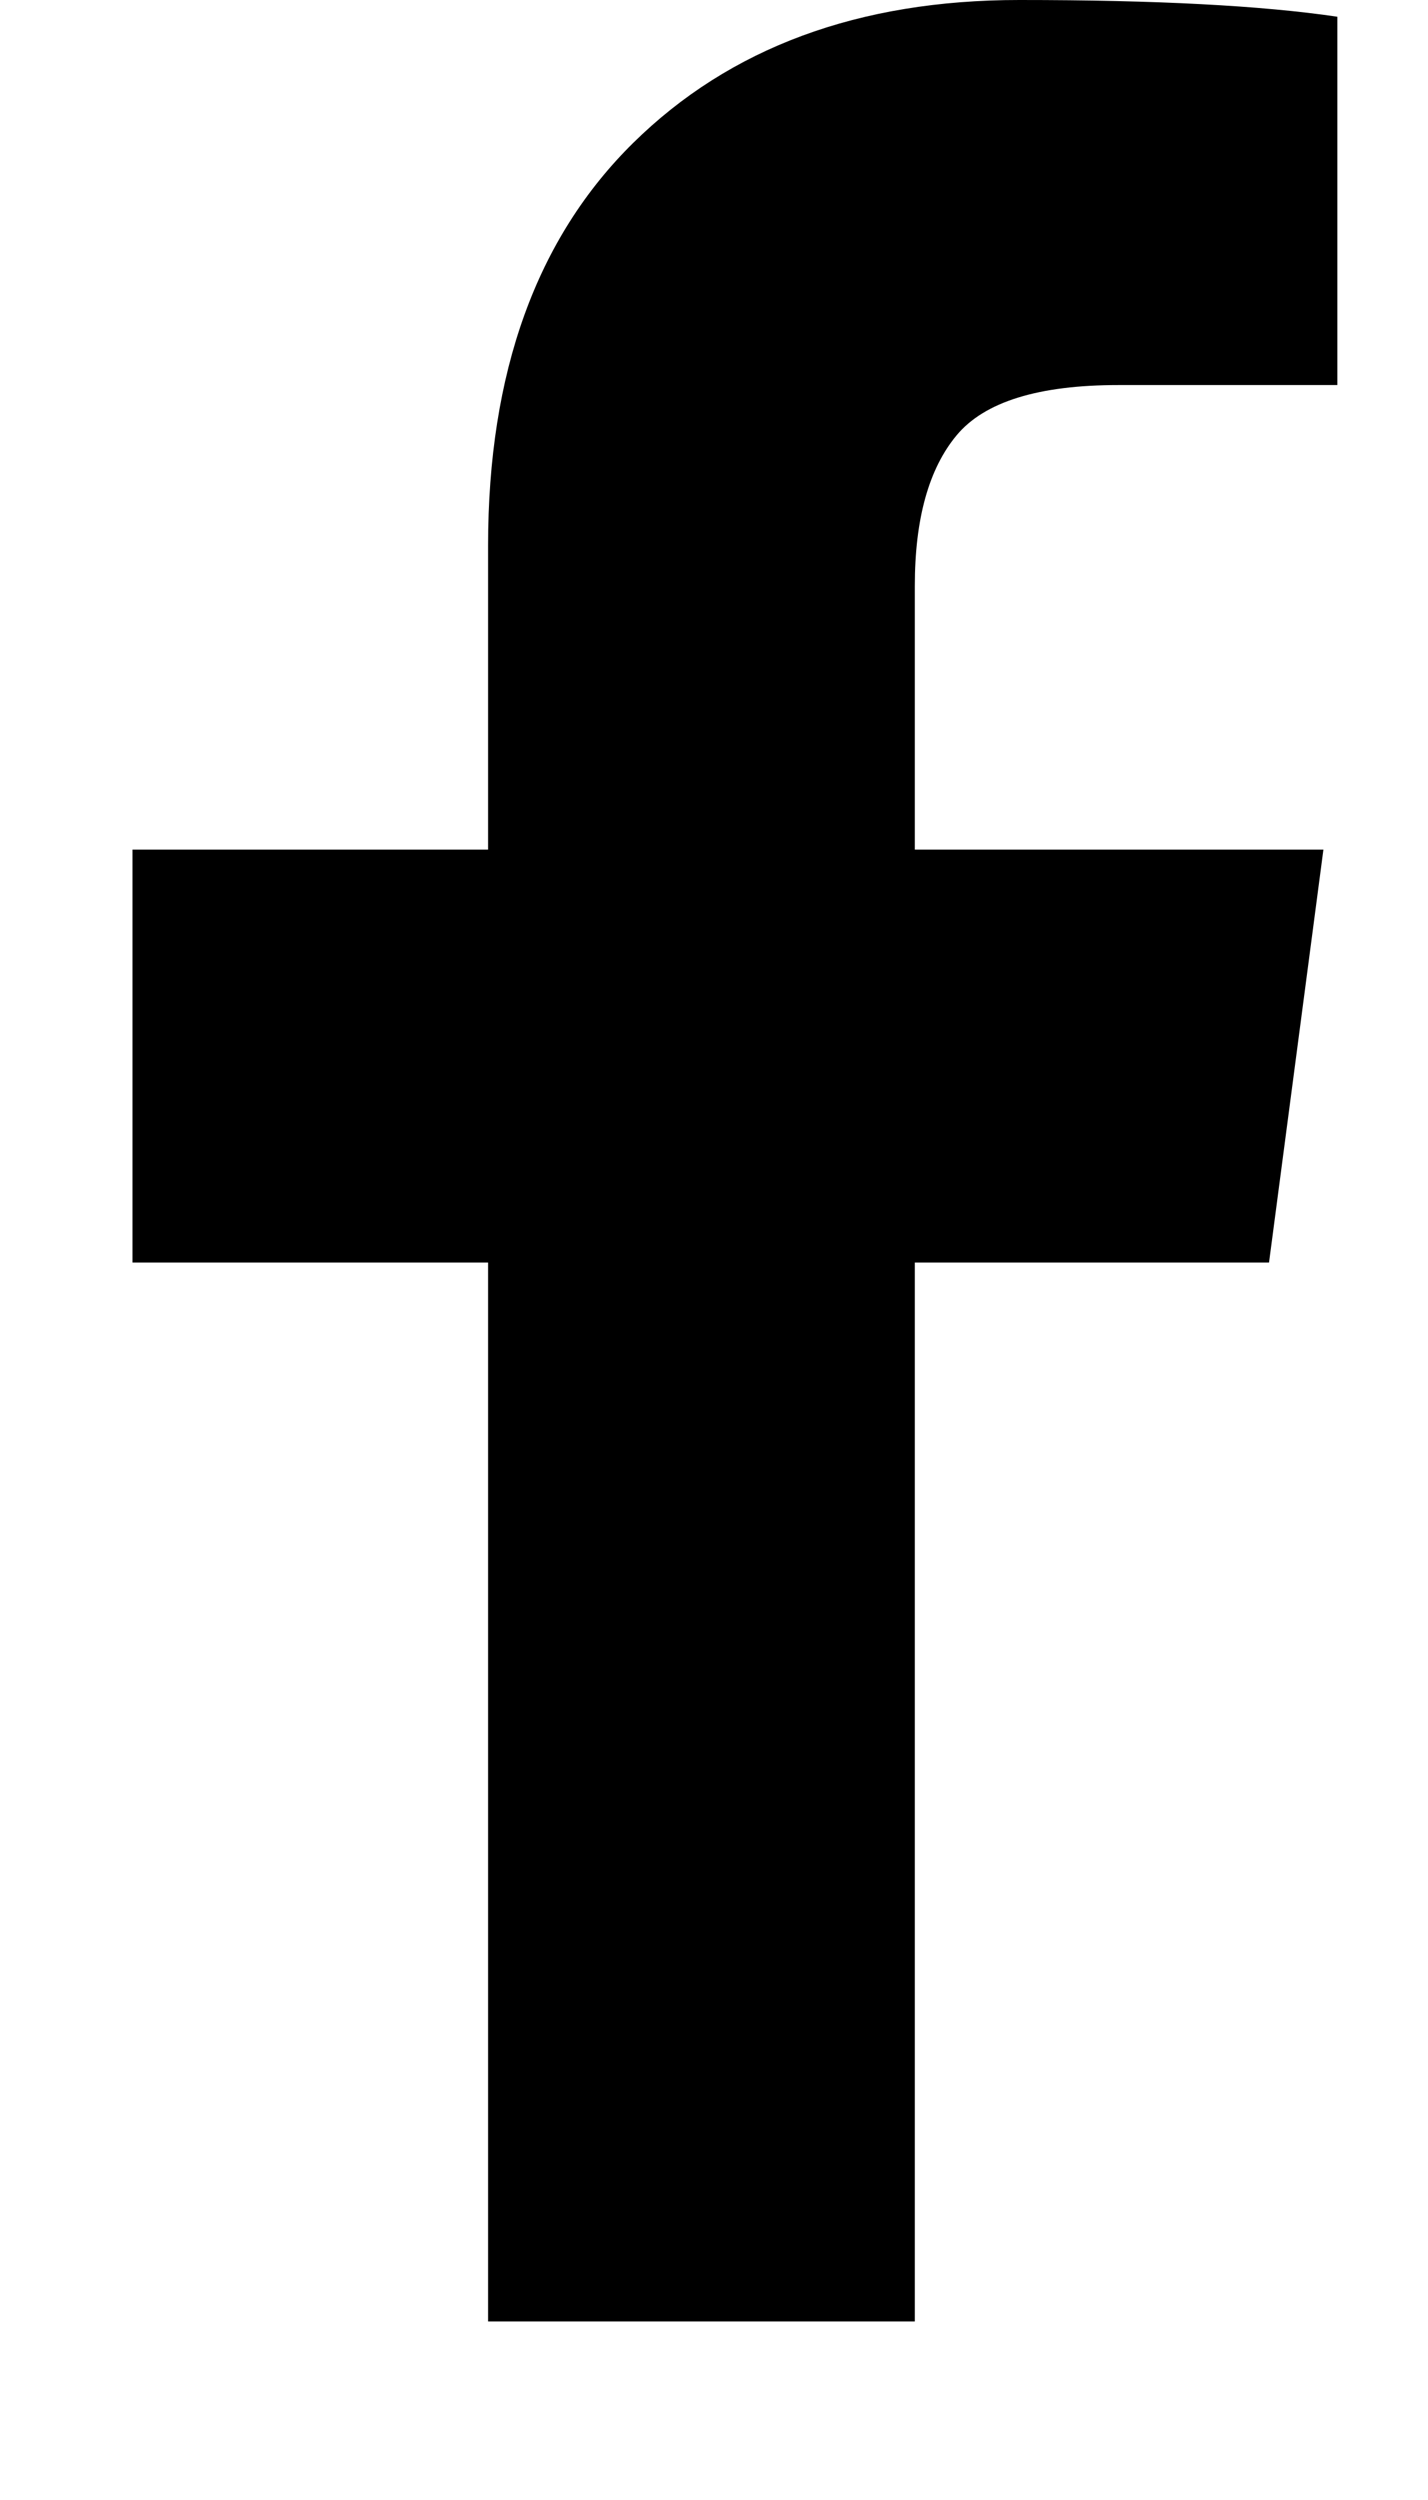 <svg xmlns="http://www.w3.org/2000/svg" width="256" height="448" viewBox="0 0 256 448"><path d="M23.75 226.25v-74H87.5v-54.5q0-46.5 26-72.125T182.75 0q36.75 0 57 3v66H200.5q-21.5 0-29 9t-7.5 27v47.25h73.25l-9.75 74H164V416H87.5V226.25H23.75z"/></svg>